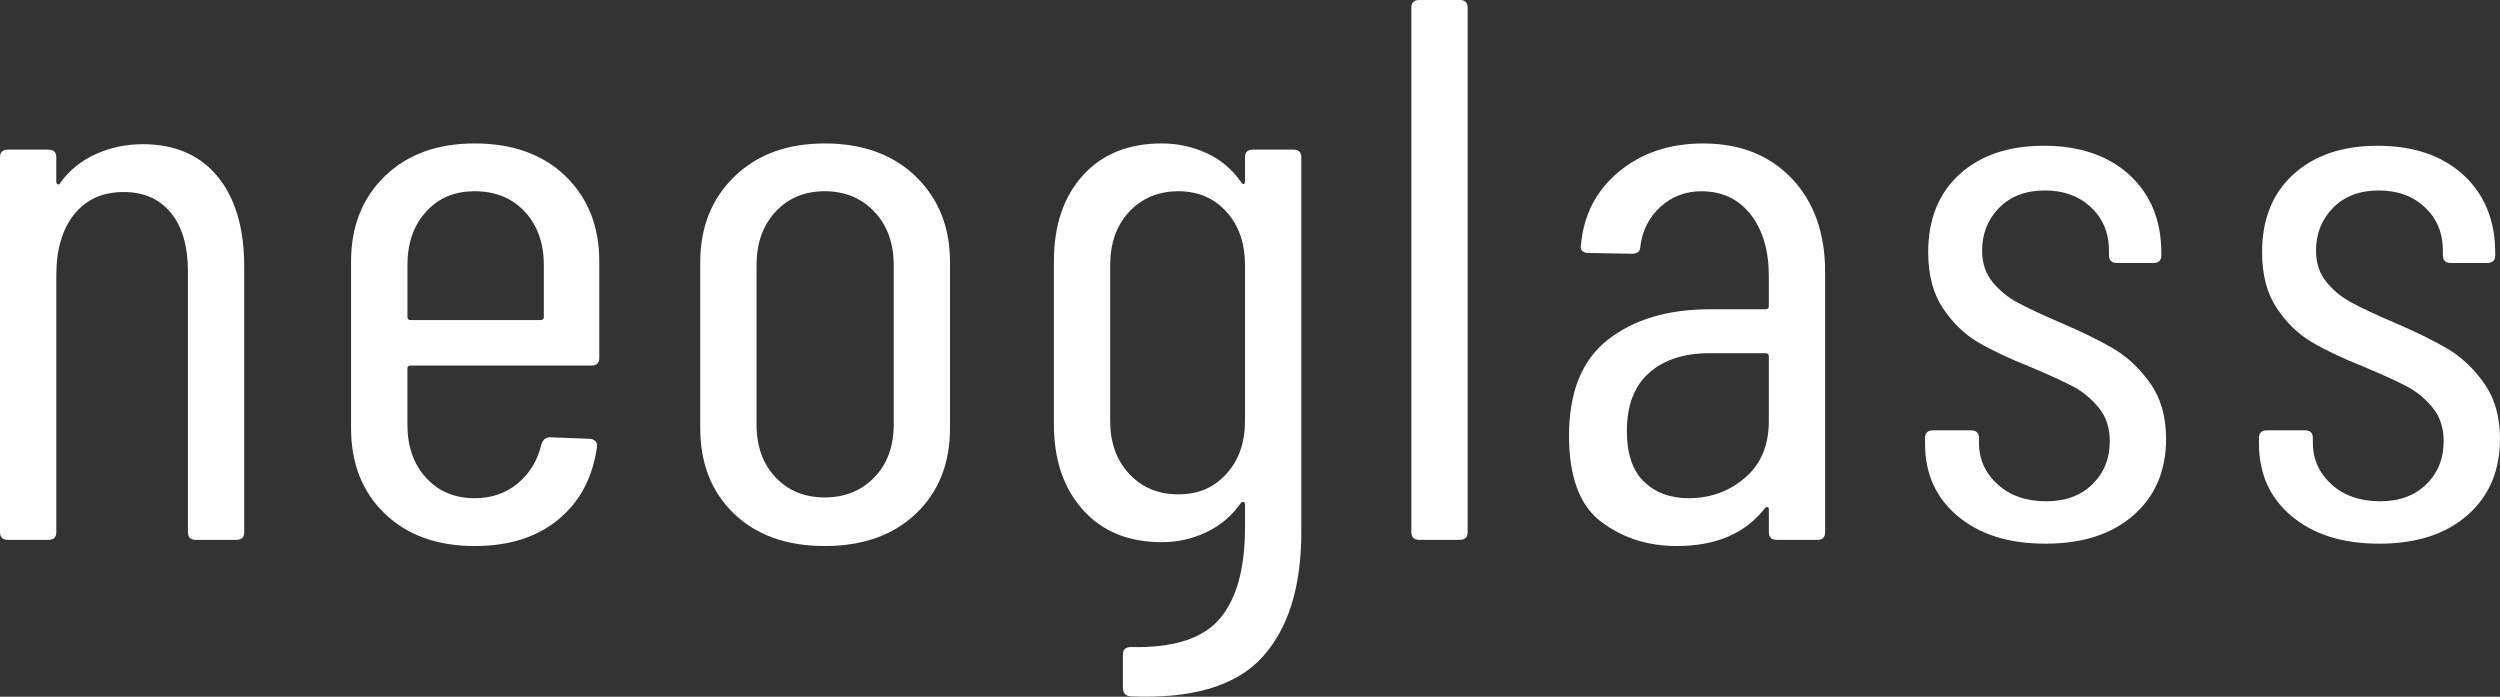 <?xml version="1.0" encoding="UTF-8"?> <svg xmlns="http://www.w3.org/2000/svg" width="122" height="34" viewBox="0 0 122 34" fill="none"><rect x="0" y="0" width="122" height="34" fill="#333333" stroke="none"/><g clip-path="url(#clip0_6_3)"><path d="M10.622 8.619C11.486 9.672 11.918 11.14 11.918 13.022V25.968C11.918 26.219 11.789 26.344 11.532 26.344H9.558C9.3 26.344 9.171 26.218 9.171 25.968V13.248C9.171 12.019 8.894 11.065 8.34 10.387C7.785 9.71 7.018 9.371 6.037 9.371C5.005 9.371 4.199 9.735 3.618 10.463C3.038 11.19 2.748 12.181 2.748 13.436V25.968C2.748 26.219 2.619 26.344 2.361 26.344H0.387C0.128 26.344 0 26.218 0 25.968V7.678C0 7.427 0.129 7.302 0.387 7.302H2.36C2.618 7.302 2.747 7.427 2.747 7.678V8.882C2.747 8.932 2.772 8.97 2.824 8.994C2.876 9.02 2.914 8.994 2.94 8.919C3.404 8.292 3.991 7.822 4.701 7.508C5.41 7.194 6.165 7.037 6.964 7.037C8.537 7.037 9.756 7.563 10.621 8.618L10.622 8.619Z" fill="white"></path><path d="M28.86 17.839H20.037C19.933 17.839 19.882 17.889 19.882 17.99V20.738C19.882 21.791 20.185 22.651 20.791 23.315C21.396 23.98 22.19 24.313 23.17 24.313C23.996 24.313 24.698 24.068 25.279 23.578C25.86 23.089 26.24 22.456 26.42 21.677C26.498 21.451 26.64 21.339 26.846 21.339L28.781 21.414C28.883 21.414 28.974 21.452 29.052 21.527C29.129 21.602 29.154 21.703 29.129 21.828C28.922 23.309 28.297 24.481 27.252 25.348C26.207 26.213 24.846 26.646 23.169 26.646C21.337 26.646 19.873 26.119 18.777 25.065C17.68 24.01 17.132 22.618 17.132 20.887V12.758C17.132 11.053 17.68 9.666 18.777 8.6C19.873 7.534 21.337 7 23.169 7C25.002 7 26.503 7.534 27.6 8.6C28.697 9.666 29.245 11.053 29.245 12.758V17.463C29.245 17.714 29.116 17.839 28.858 17.839H28.86ZM20.792 10.331C20.185 10.996 19.883 11.868 19.883 12.946V15.468C19.883 15.569 19.934 15.619 20.038 15.619H26.384C26.486 15.619 26.539 15.569 26.539 15.468V12.946C26.539 11.868 26.23 10.996 25.61 10.331C24.991 9.666 24.177 9.333 23.172 9.333C22.166 9.333 21.398 9.666 20.792 10.331H20.792Z" fill="white"></path><path d="M35.817 25.065C34.72 24.01 34.172 22.618 34.172 20.887V12.796C34.172 11.09 34.726 9.697 35.836 8.619C36.945 7.54 38.416 7 40.248 7C42.08 7 43.589 7.54 44.697 8.619C45.806 9.698 46.361 11.09 46.361 12.796V20.887C46.361 22.618 45.806 24.011 44.697 25.065C43.588 26.119 42.105 26.646 40.248 26.646C38.391 26.646 36.913 26.119 35.817 25.065ZM42.666 23.296C43.298 22.643 43.614 21.778 43.614 20.699V12.946C43.614 11.867 43.298 10.995 42.666 10.33C42.034 9.665 41.228 9.332 40.248 9.332C39.267 9.332 38.468 9.665 37.848 10.33C37.229 10.995 36.919 11.867 36.919 12.946V20.699C36.919 21.778 37.228 22.643 37.848 23.296C38.467 23.948 39.267 24.275 40.248 24.275C41.228 24.275 42.034 23.949 42.666 23.296Z" fill="white"></path><path d="M61.143 7.301H63.117C63.374 7.301 63.504 7.427 63.504 7.677V25.967C63.504 28.652 62.865 30.691 61.588 32.083C60.311 33.476 58.176 34.109 55.184 33.984C54.925 33.959 54.797 33.82 54.797 33.57V31.951C54.797 31.7 54.926 31.576 55.184 31.576C57.247 31.626 58.691 31.167 59.518 30.202C60.343 29.236 60.756 27.749 60.756 25.742V24.613C60.756 24.563 60.737 24.526 60.698 24.501C60.659 24.476 60.613 24.488 60.562 24.538C60.123 25.165 59.562 25.642 58.879 25.968C58.195 26.295 57.467 26.458 56.693 26.458C55.067 26.458 53.784 25.931 52.843 24.877C51.9 23.822 51.43 22.43 51.43 20.7V12.758C51.43 11.002 51.901 9.604 52.843 8.562C53.784 7.521 55.068 7 56.693 7C57.467 7 58.195 7.158 58.879 7.471C59.562 7.785 60.123 8.255 60.562 8.883C60.613 8.958 60.658 8.99 60.698 8.977C60.736 8.965 60.756 8.92 60.756 8.845V7.678C60.756 7.427 60.885 7.302 61.142 7.302L61.143 7.301ZM59.847 23.126C60.453 22.462 60.756 21.602 60.756 20.549V12.946C60.756 11.868 60.453 10.996 59.847 10.331C59.24 9.666 58.46 9.333 57.506 9.333C56.552 9.333 55.726 9.666 55.106 10.331C54.487 10.996 54.177 11.868 54.177 12.946V20.549C54.177 21.602 54.486 22.462 55.106 23.126C55.725 23.792 56.525 24.124 57.506 24.124C58.486 24.124 59.24 23.792 59.847 23.126Z" fill="white"></path><path d="M68.874 25.968V0.376C68.874 0.126 69.003 0 69.261 0H71.235C71.492 0 71.621 0.126 71.621 0.376V25.968C71.621 26.219 71.492 26.344 71.235 26.344H69.261C69.002 26.344 68.874 26.218 68.874 25.968Z" fill="white"></path><path d="M87.441 8.713C88.525 9.854 89.067 11.378 89.067 13.285V25.968C89.067 26.219 88.938 26.344 88.68 26.344H86.706C86.448 26.344 86.32 26.218 86.32 25.968V24.839C86.32 24.789 86.301 24.758 86.261 24.745C86.223 24.733 86.177 24.752 86.126 24.802C85.171 26.031 83.74 26.646 81.831 26.646C80.412 26.646 79.18 26.251 78.135 25.461C77.09 24.671 76.568 23.272 76.568 21.264C76.568 19.132 77.199 17.57 78.464 16.579C79.728 15.588 81.392 15.092 83.455 15.092H86.164C86.266 15.092 86.319 15.042 86.319 14.941V13.474C86.319 12.22 86.022 11.216 85.429 10.463C84.835 9.71 84.036 9.334 83.03 9.334C82.256 9.334 81.592 9.585 81.037 10.087C80.482 10.589 80.153 11.229 80.05 12.006C80.05 12.258 79.921 12.382 79.664 12.382L77.497 12.345C77.368 12.345 77.271 12.307 77.207 12.232C77.142 12.157 77.123 12.07 77.148 11.969C77.278 10.489 77.897 9.291 79.005 8.375C80.114 7.459 81.482 7.001 83.107 7.001C84.913 7.001 86.357 7.572 87.441 8.713V8.713ZM85.158 23.315C85.932 22.651 86.319 21.729 86.319 20.549V17.388C86.319 17.288 86.267 17.237 86.164 17.237H83.416C82.178 17.237 81.198 17.557 80.475 18.196C79.753 18.836 79.391 19.784 79.391 21.037C79.391 22.142 79.668 22.963 80.224 23.502C80.778 24.042 81.507 24.312 82.41 24.312C83.467 24.312 84.383 23.98 85.157 23.314L85.158 23.315Z" fill="white"></path><path d="M95.548 25.197C94.477 24.306 93.942 23.121 93.942 21.64V21.377C93.942 21.127 94.072 21.001 94.329 21.001H96.186C96.444 21.001 96.573 21.127 96.573 21.377V21.603C96.573 22.406 96.876 23.083 97.482 23.635C98.087 24.187 98.881 24.463 99.861 24.463C100.79 24.463 101.538 24.188 102.106 23.635C102.673 23.083 102.957 22.381 102.957 21.528C102.957 20.875 102.776 20.33 102.416 19.891C102.054 19.452 101.635 19.107 101.158 18.856C100.681 18.606 99.965 18.279 99.01 17.877C98.004 17.476 97.173 17.081 96.514 16.692C95.857 16.303 95.289 15.751 94.811 15.035C94.334 14.321 94.096 13.412 94.096 12.307C94.096 10.702 94.605 9.434 95.625 8.506C96.644 7.578 98.017 7.113 99.745 7.113C101.473 7.113 102.892 7.59 103.925 8.543C104.956 9.497 105.473 10.763 105.473 12.344V12.457C105.473 12.708 105.343 12.833 105.086 12.833H103.305C103.047 12.833 102.919 12.707 102.919 12.457V12.231C102.919 11.378 102.629 10.675 102.048 10.123C101.468 9.571 100.714 9.295 99.784 9.295C98.856 9.295 98.114 9.577 97.559 10.142C97.004 10.707 96.727 11.403 96.727 12.231C96.727 12.833 96.894 13.341 97.23 13.755C97.565 14.169 97.978 14.508 98.468 14.771C98.958 15.035 99.642 15.355 100.519 15.731C101.577 16.182 102.447 16.609 103.131 17.01C103.815 17.412 104.414 17.976 104.931 18.704C105.447 19.431 105.705 20.335 105.705 21.413C105.705 22.969 105.176 24.211 104.119 25.139C103.061 26.068 101.629 26.531 99.824 26.531C98.018 26.531 96.618 26.087 95.548 25.195V25.197Z" fill="white"></path><path d="M111.842 25.197C110.771 24.306 110.237 23.121 110.237 21.64V21.377C110.237 21.127 110.366 21.001 110.623 21.001H112.48C112.738 21.001 112.867 21.127 112.867 21.377V21.603C112.867 22.406 113.17 23.083 113.776 23.635C114.382 24.187 115.175 24.463 116.155 24.463C117.084 24.463 117.832 24.188 118.4 23.635C118.968 23.083 119.251 22.381 119.251 21.528C119.251 20.875 119.071 20.33 118.71 19.891C118.348 19.452 117.929 19.107 117.453 18.856C116.975 18.606 116.259 18.279 115.305 17.877C114.298 17.476 113.467 17.081 112.809 16.692C112.151 16.303 111.583 15.751 111.106 15.035C110.628 14.321 110.39 13.412 110.39 12.307C110.39 10.702 110.899 9.434 111.919 8.506C112.938 7.578 114.312 7.113 116.04 7.113C117.768 7.113 119.186 7.59 120.219 8.543C121.25 9.497 121.767 10.763 121.767 12.344V12.457C121.767 12.708 121.638 12.833 121.38 12.833H119.6C119.341 12.833 119.213 12.707 119.213 12.457V12.231C119.213 11.378 118.923 10.675 118.342 10.123C117.762 9.571 117.008 9.295 116.079 9.295C115.15 9.295 114.408 9.577 113.853 10.142C113.298 10.707 113.021 11.403 113.021 12.231C113.021 12.833 113.188 13.341 113.524 13.755C113.859 14.169 114.272 14.508 114.762 14.771C115.252 15.035 115.936 15.355 116.814 15.731C117.871 16.182 118.741 16.609 119.426 17.01C120.109 17.412 120.709 17.976 121.225 18.704C121.741 19.431 121.999 20.335 121.999 21.413C121.999 22.969 121.47 24.211 120.413 25.139C119.355 26.068 117.923 26.531 116.118 26.531C114.312 26.531 112.912 26.087 111.842 25.195V25.197Z" fill="white"></path></g><defs><clipPath id="clip0_6_3"><rect width="122" height="34" fill="white"></rect></clipPath></defs></svg> 